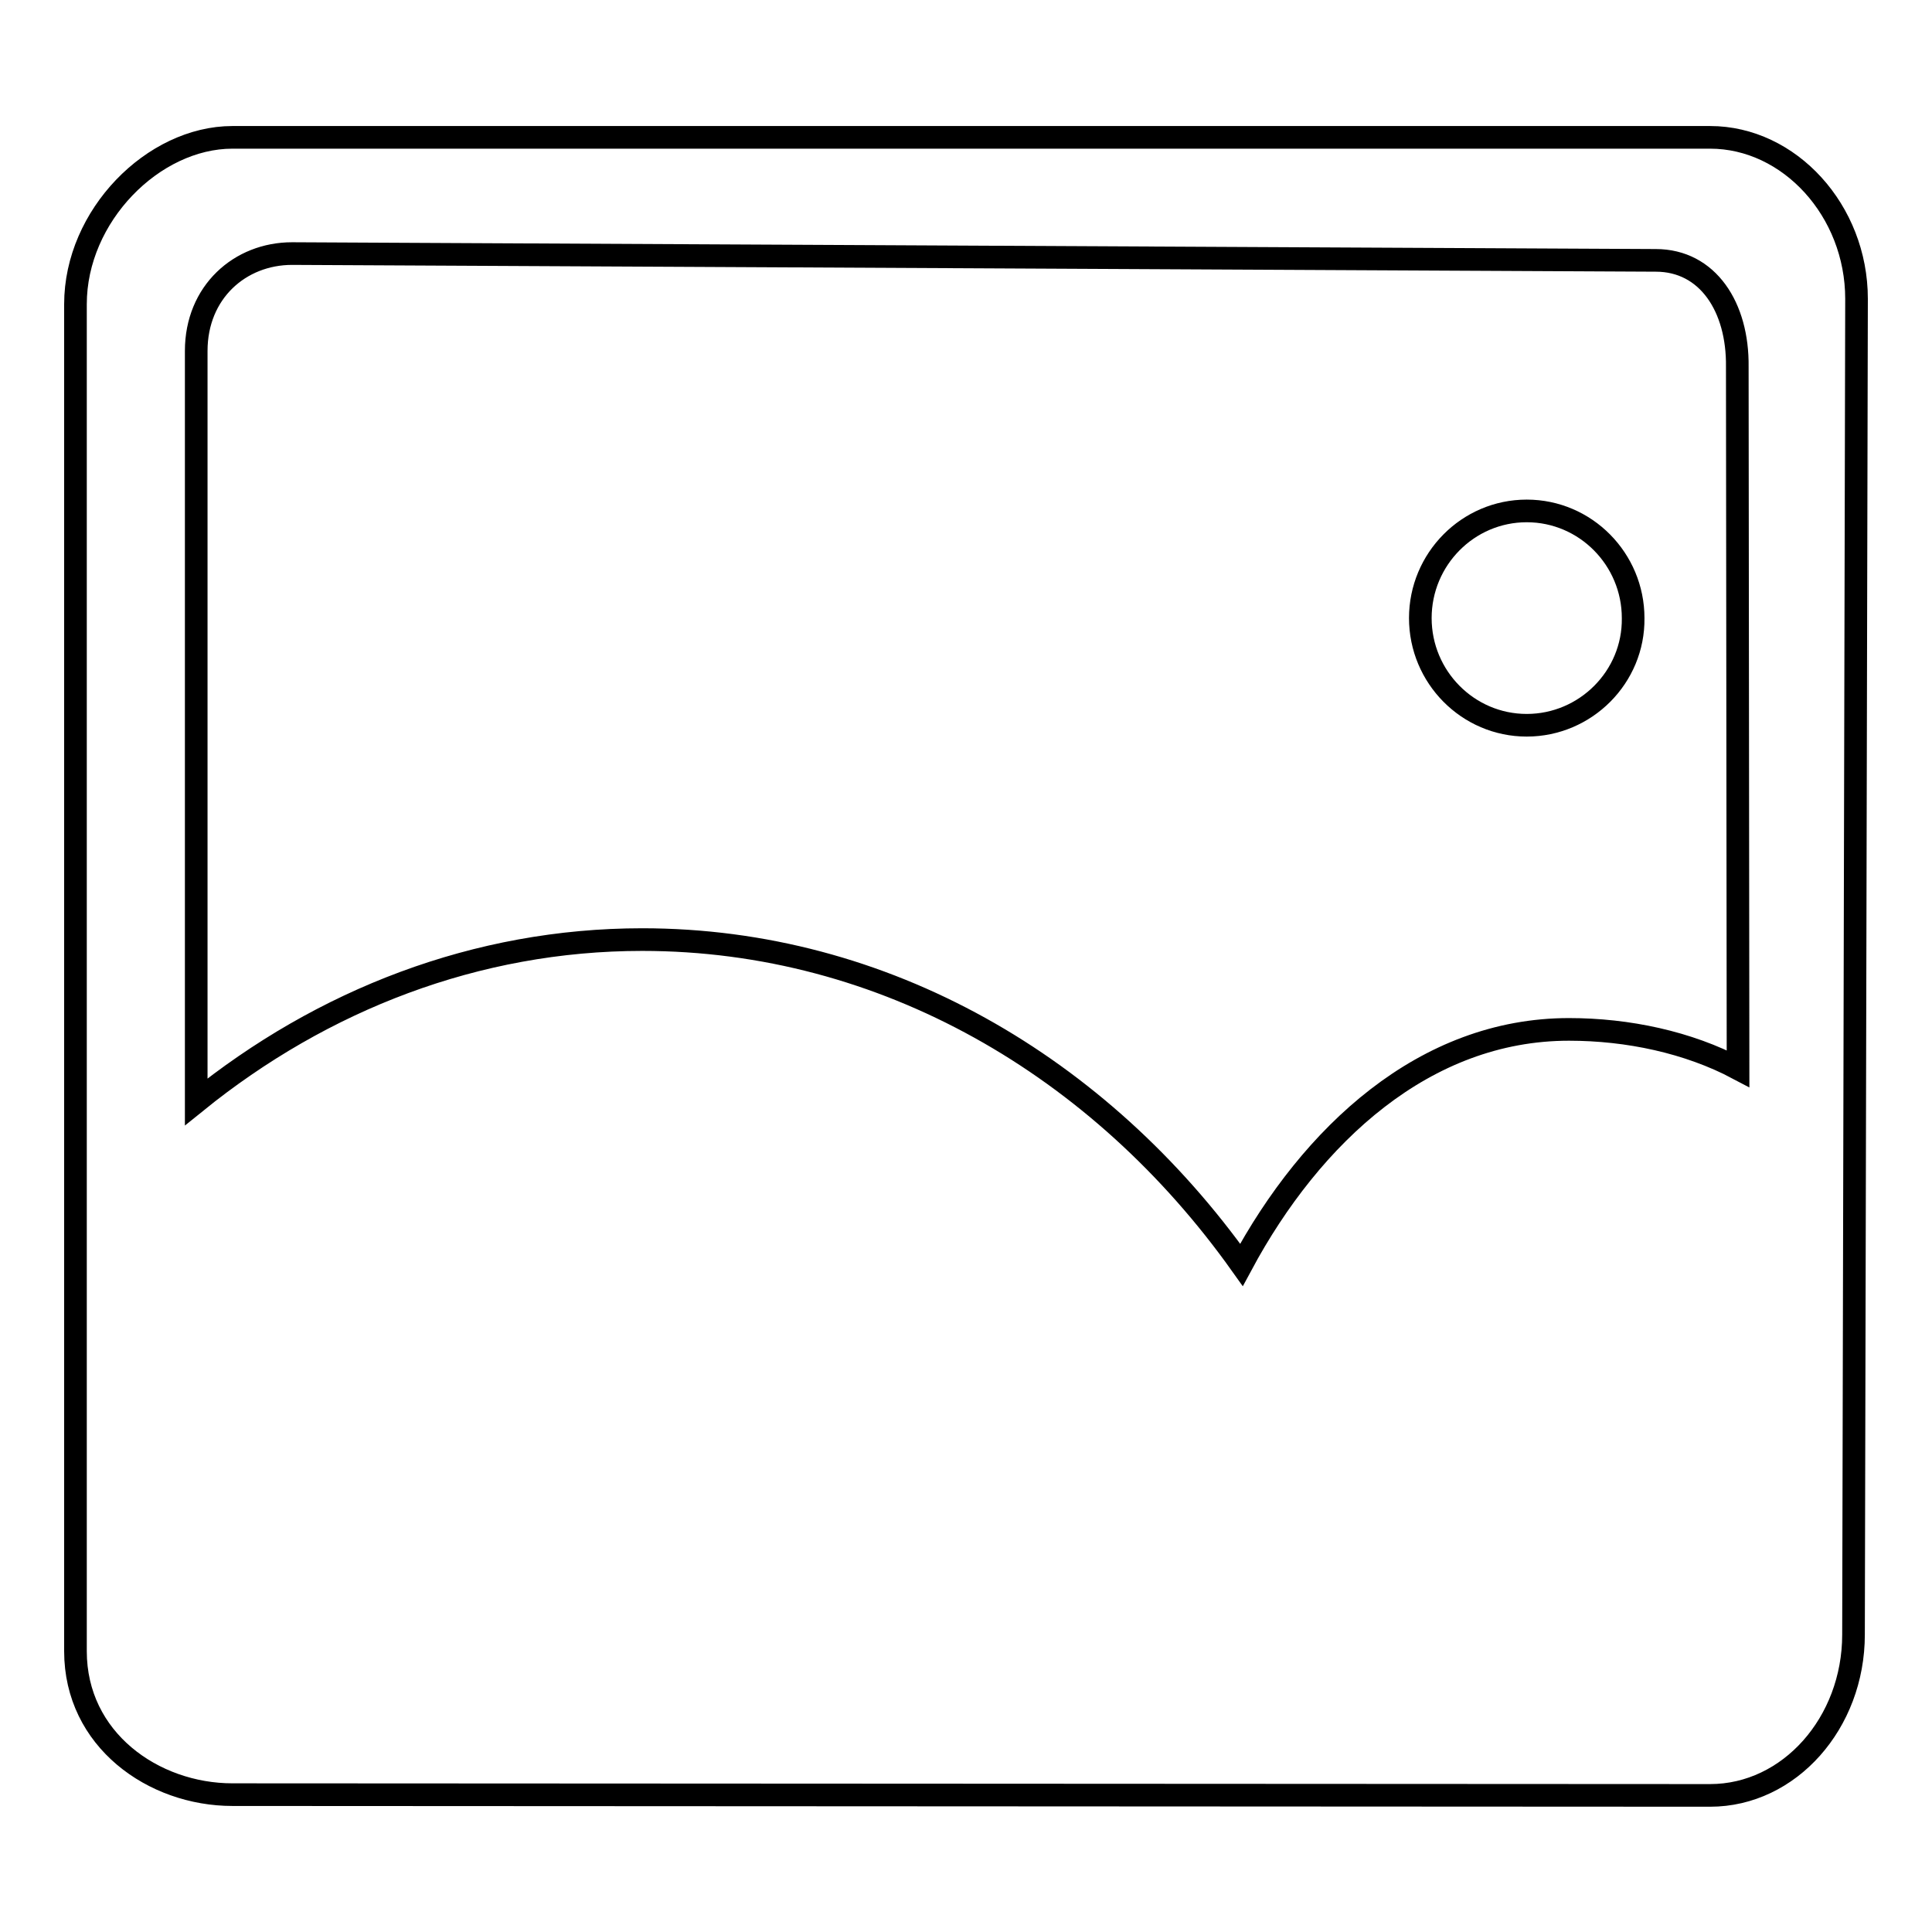 <?xml version="1.0" encoding="utf-8"?>
<!-- Svg Vector Icons : http://www.onlinewebfonts.com/icon -->
<!DOCTYPE svg PUBLIC "-//W3C//DTD SVG 1.1//EN" "http://www.w3.org/Graphics/SVG/1.1/DTD/svg11.dtd">
<svg version="1.1" xmlns="http://www.w3.org/2000/svg" xmlns:xlink="http://www.w3.org/1999/xlink" x="0px" y="0px" viewBox="0 0 256 256" enable-background="new 0 0 256 256" xml:space="preserve">
<g><g><path stroke-width="3" fill-opacity="0" stroke="#000000"  d="M30.8,237.8c-10.5,0-20.8-7.3-20.8-19l0-178.5c0-11.7,10.3-22.1,20.8-22.1h195.8c10.5,0,19.4,9.7,19.4,21.4l-0.4,177c0,11.7-8.5,21.3-19,21.3L30.8,237.8L30.8,237.8z M219.4,34.5L38.7,33.6c-6.9,0-12.7,5.1-12.7,12.9V146c16.7-13.5,37.1-21.5,59.1-21.5c32.1,0,60.7,16.8,79.4,43.1c9.3-17.3,24.3-31.2,43.4-31.2c7.8,0,15.8,1.7,22.4,5.2l-0.1-93C230.3,40.7,226.3,34.5,219.4,34.5z M202.3,96.1c-7.8,0-14.1-6.4-14.1-14.2c0-7.8,6.3-14.2,14.1-14.2c7.8,0,14.1,6.4,14.1,14.2C216.5,89.7,210.1,96.1,202.3,96.1L202.3,96.1z"/></g></g>
</svg>